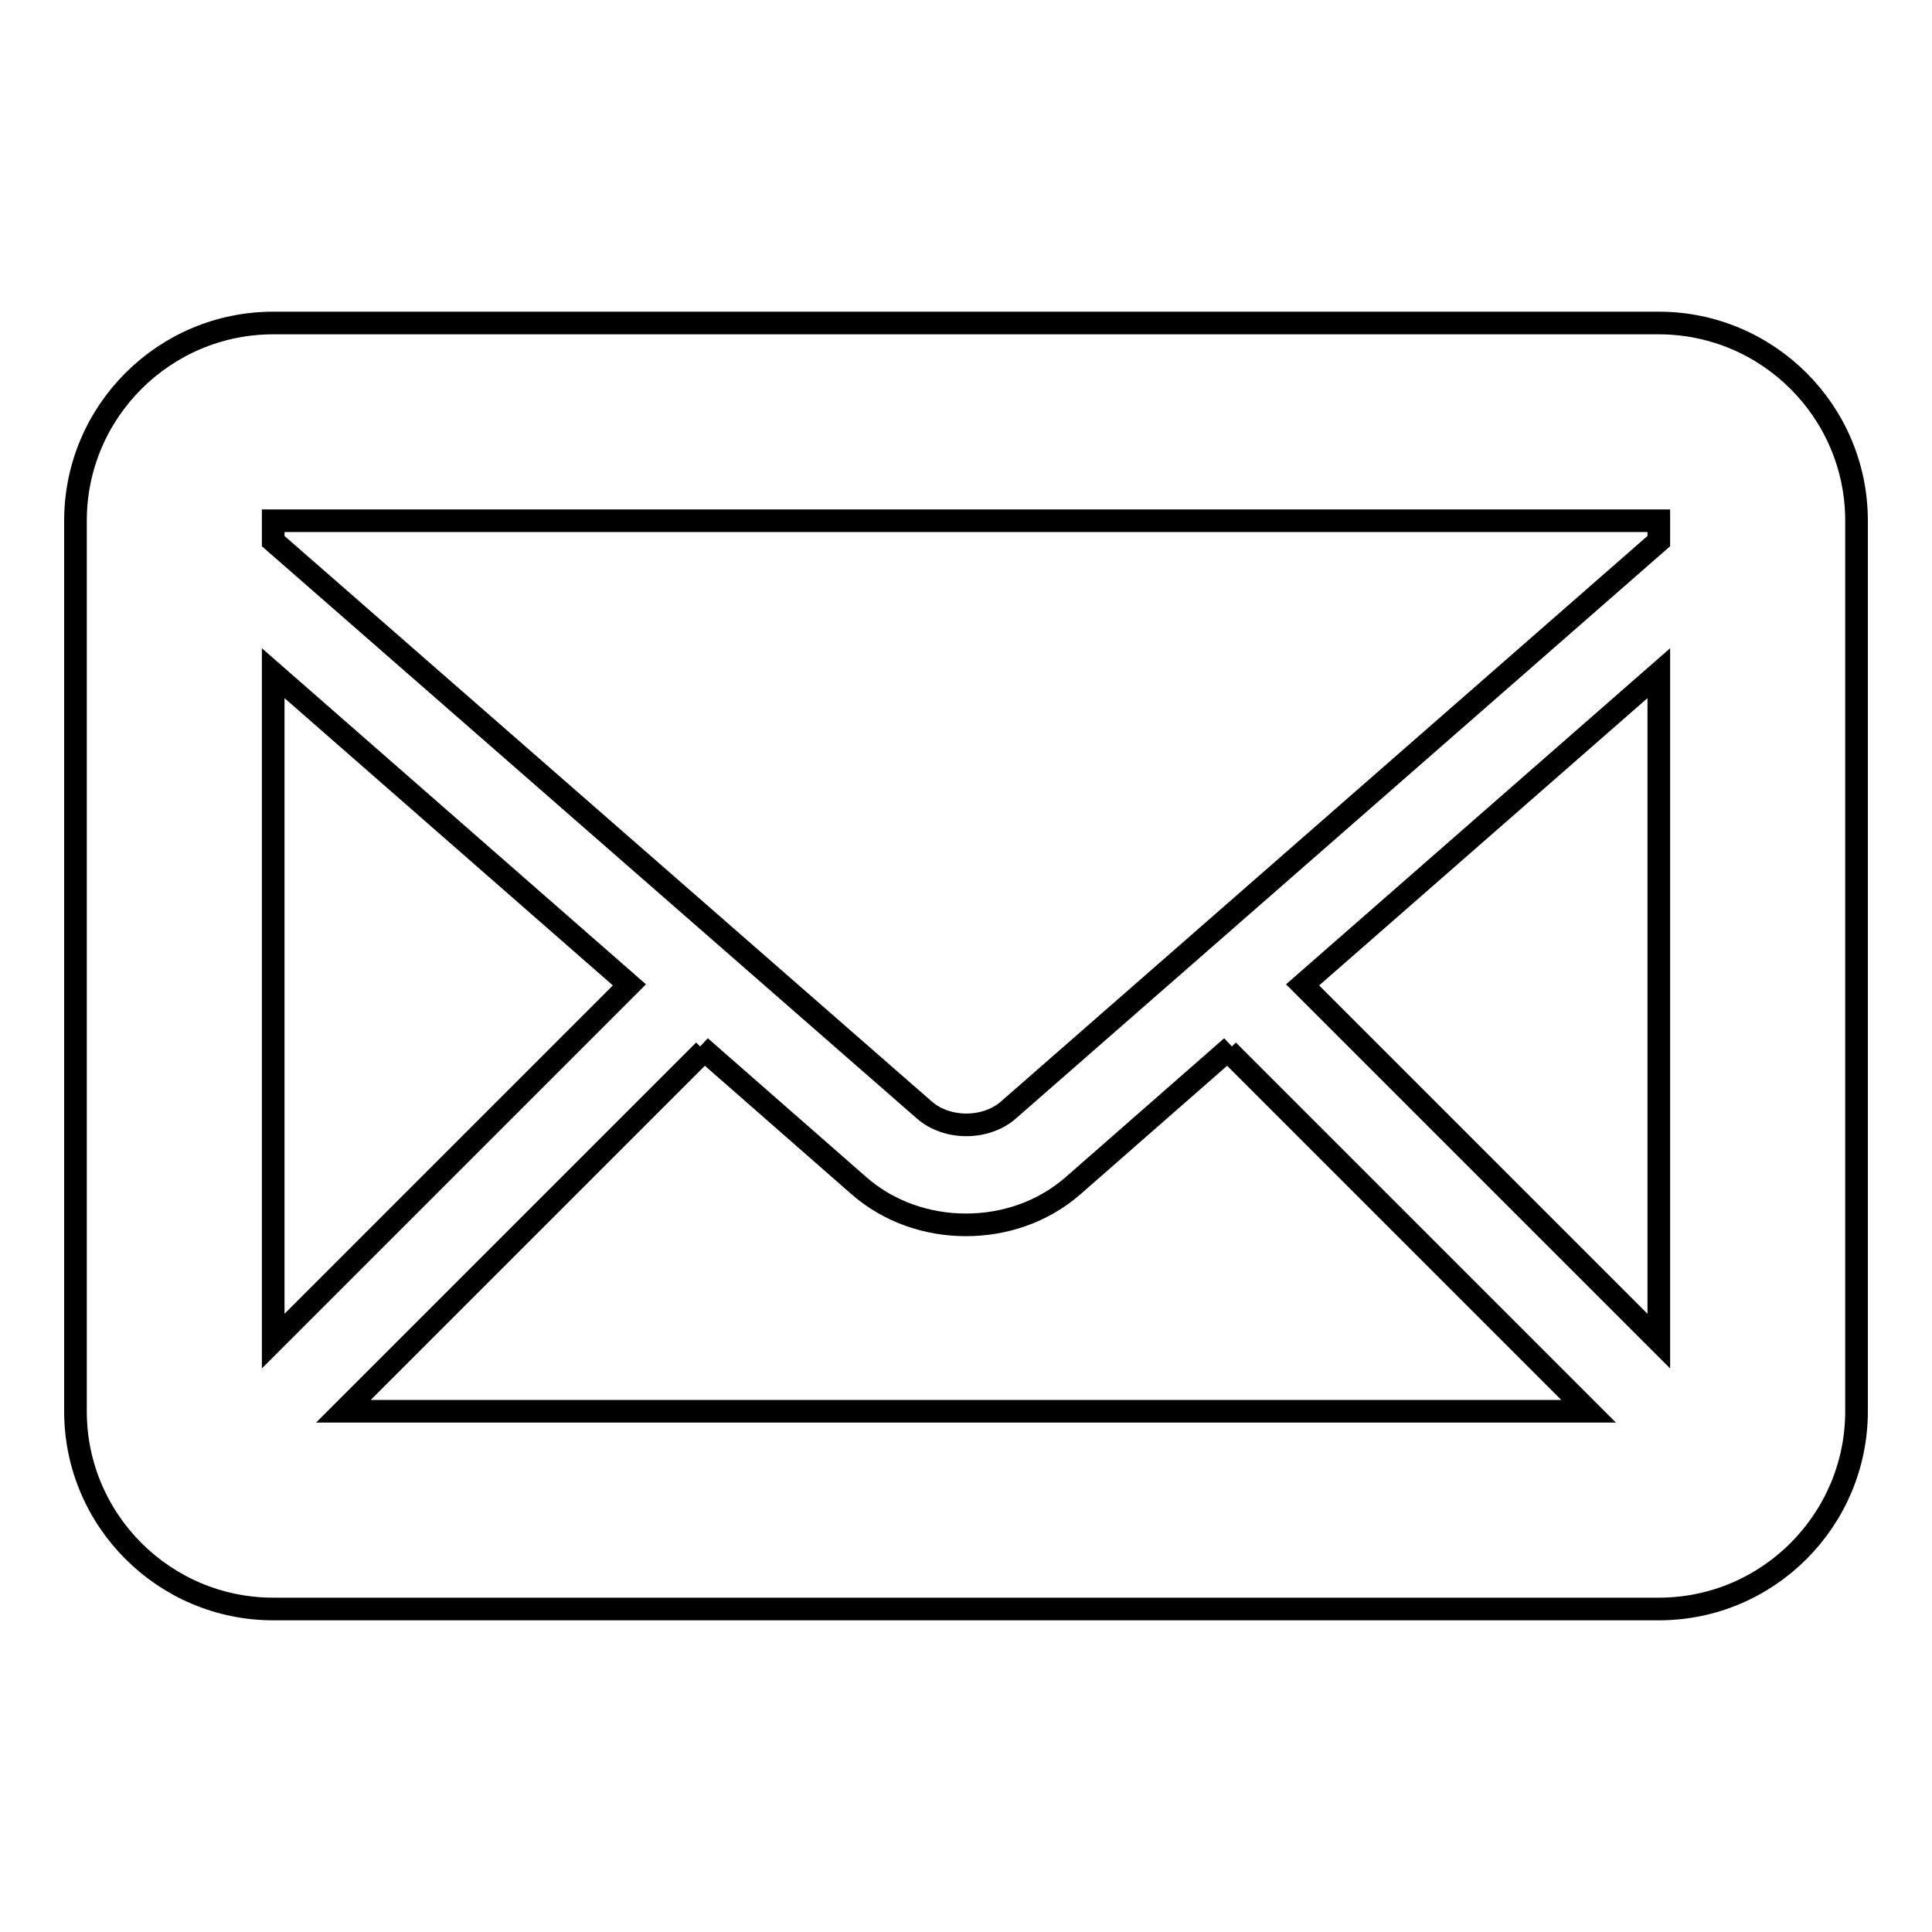 <?xml version="1.0" encoding="utf-8"?>
<!-- Svg Vector Icons : http://www.onlinewebfonts.com/icon -->
<!DOCTYPE svg PUBLIC "-//W3C//DTD SVG 1.1//EN" "http://www.w3.org/Graphics/SVG/1.1/DTD/svg11.dtd">
<svg version="1.1" xmlns="http://www.w3.org/2000/svg" xmlns:xlink="http://www.w3.org/1999/xlink" x="0px" y="0px" viewBox="0 0 256 256" enable-background="new 0 0 256 256" xml:space="preserve">
<g><g><g><path stroke-width="3" fill-opacity="0" stroke="#000000"  d="M219.8,42.8H36.2C21.8,42.8,10,54.5,10,69v118c0,14.5,11.8,26.2,26.2,26.2h183.6c14.5,0,26.2-11.8,26.2-26.2V69C246,54.5,234.2,42.8,219.8,42.8z M92.8,138.7l21,18.4c4,3.5,9.1,5.2,14.2,5.2c5.1,0,10.2-1.7,14.2-5.2l21-18.4l-0.5,0.5l47.8,47.8h-165l47.8-47.8L92.8,138.7z M36.2,177.7V89.2l47.2,41.3L36.2,177.7z M172.6,130.5l47.2-41.3v88.5L172.6,130.5z M219.8,69v2.7l-86.2,75.4c-3,2.6-8.1,2.6-11.1,0L36.2,71.7V69H219.8z"/></g><g></g><g></g><g></g><g></g><g></g><g></g><g></g><g></g><g></g><g></g><g></g><g></g><g></g><g></g><g></g></g></g>
</svg>